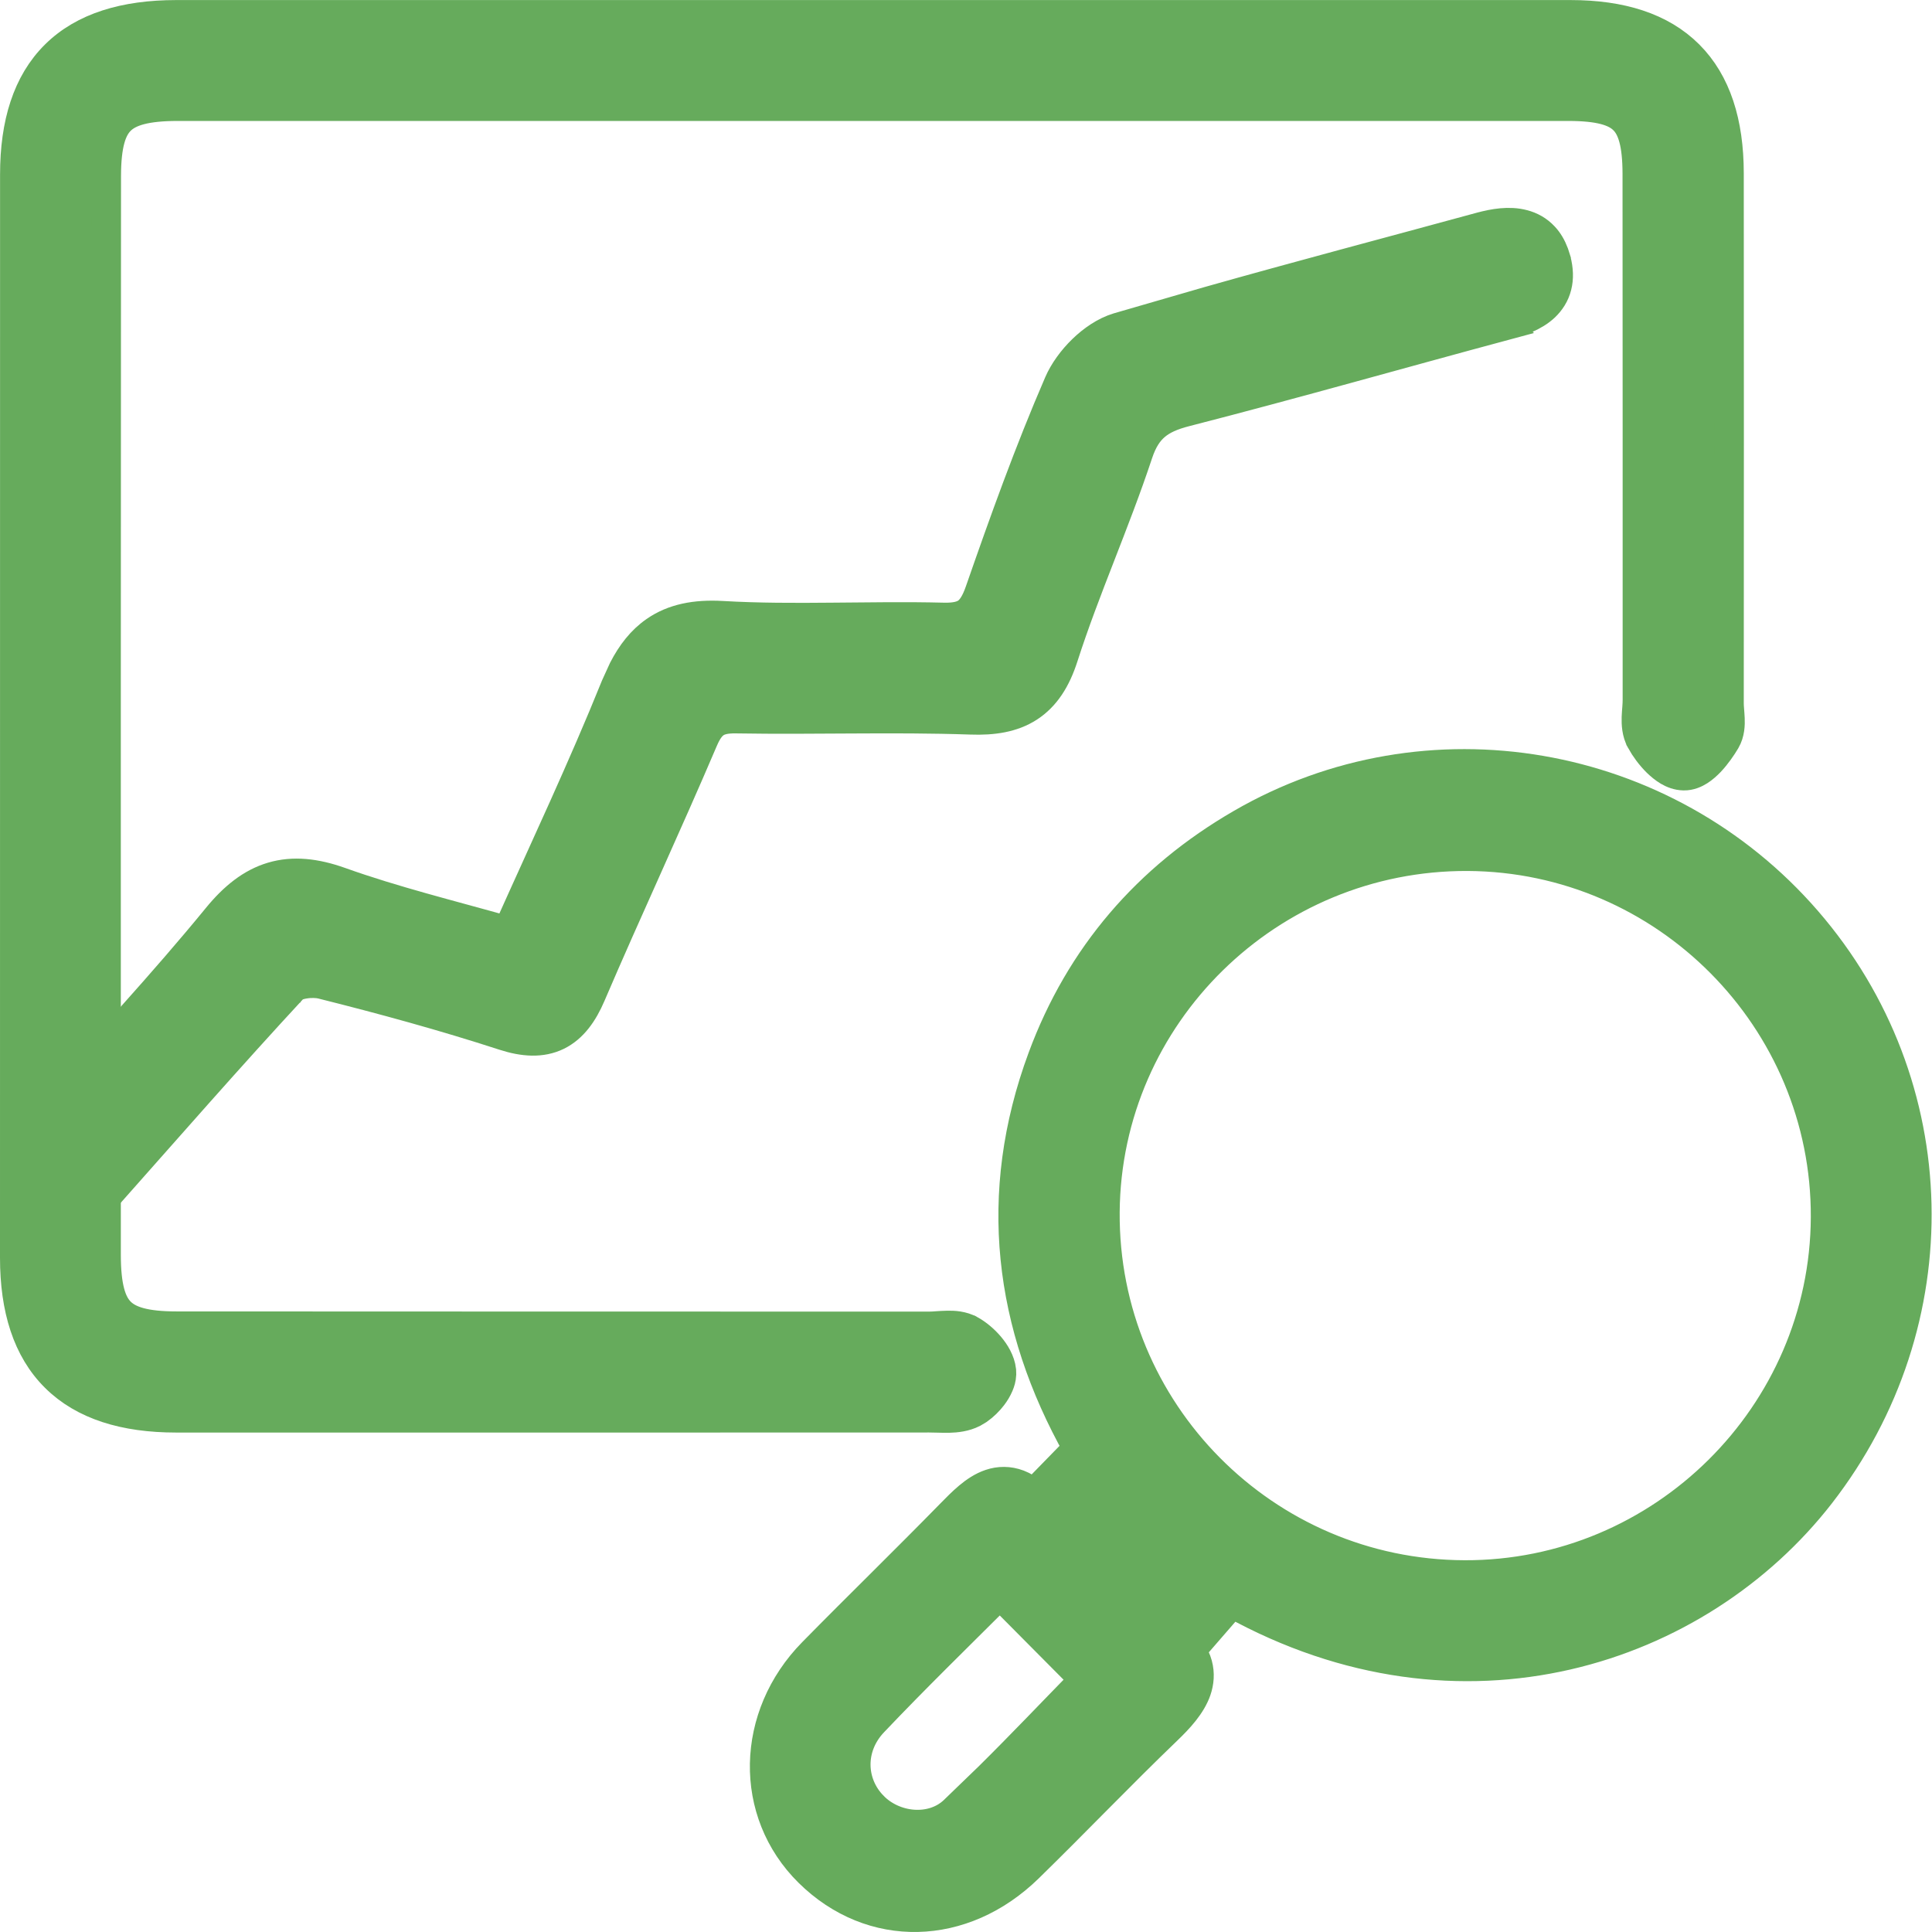<svg width="33" height="33" viewBox="0 0 33 33" fill="none" xmlns="http://www.w3.org/2000/svg">
<path d="M25.29 3.875C25.511 3.815 25.778 3.767 26.021 3.832C26.149 3.865 26.271 3.93 26.372 4.038C26.447 4.117 26.503 4.214 26.545 4.325L26.582 4.44V4.441C26.623 4.601 26.63 4.752 26.594 4.893C26.558 5.036 26.482 5.15 26.387 5.241C26.206 5.412 25.948 5.497 25.729 5.555L25.73 5.556C23.909 6.046 22.085 6.566 20.254 7.036C20.017 7.096 19.854 7.171 19.733 7.274C19.615 7.374 19.518 7.517 19.441 7.748C19.245 8.34 19.018 8.921 18.795 9.496C18.571 10.072 18.351 10.642 18.165 11.221C18.041 11.608 17.858 11.899 17.575 12.082C17.297 12.262 16.96 12.311 16.581 12.297C15.24 12.251 13.938 12.3 12.574 12.277C12.394 12.274 12.293 12.303 12.225 12.347C12.157 12.391 12.087 12.471 12.015 12.64C11.703 13.372 11.378 14.099 11.054 14.824C10.729 15.549 10.406 16.272 10.094 17C9.963 17.305 9.788 17.559 9.521 17.69C9.249 17.822 8.94 17.8 8.604 17.691C7.582 17.359 6.541 17.074 5.494 16.812C5.421 16.794 5.308 16.79 5.199 16.808C5.081 16.827 5.024 16.863 5.014 16.875H5.013C3.926 18.048 2.874 19.254 1.689 20.589L1.614 20.673H0.676V19.109L0.739 19.038C1.803 17.852 2.791 16.789 3.709 15.668C3.99 15.324 4.29 15.081 4.648 14.975C5.009 14.868 5.391 14.911 5.812 15.061C6.73 15.389 7.671 15.619 8.67 15.901C9.307 14.477 9.95 13.116 10.514 11.718L10.645 11.431C10.785 11.16 10.957 10.937 11.187 10.778C11.496 10.563 11.876 10.488 12.337 10.515C12.957 10.551 13.58 10.55 14.211 10.544C14.839 10.539 15.477 10.528 16.113 10.544C16.328 10.55 16.442 10.512 16.516 10.459C16.592 10.402 16.664 10.3 16.735 10.095C17.149 8.904 17.578 7.708 18.082 6.544C18.17 6.34 18.319 6.137 18.49 5.971C18.66 5.806 18.871 5.66 19.092 5.593L20.638 5.145C22.186 4.707 23.743 4.297 25.289 3.875H25.29Z" fill="#66AB5C" stroke="#66AB5C" stroke-width="0.5"/>
<path d="M26.827 0.251C27.686 0.251 28.375 0.463 28.848 0.936C29.32 1.408 29.534 2.097 29.535 2.956C29.538 5.974 29.537 8.993 29.535 12.011C29.535 12.043 29.537 12.081 29.541 12.127C29.544 12.17 29.549 12.223 29.551 12.275C29.555 12.372 29.553 12.521 29.476 12.653C29.411 12.763 29.317 12.899 29.212 13.011C29.159 13.066 29.097 13.123 29.028 13.167C28.962 13.209 28.869 13.253 28.759 13.251C28.655 13.249 28.565 13.212 28.495 13.171C28.424 13.129 28.36 13.075 28.304 13.021C28.192 12.911 28.094 12.775 28.028 12.656V12.655C27.951 12.517 27.946 12.362 27.949 12.254C27.951 12.196 27.956 12.137 27.96 12.088C27.964 12.036 27.966 11.993 27.966 11.954C27.965 8.957 27.968 5.961 27.964 2.966C27.963 2.445 27.876 2.186 27.731 2.045C27.586 1.902 27.319 1.816 26.788 1.816C18.87 1.815 10.953 1.815 3.036 1.816C2.488 1.816 2.211 1.905 2.059 2.054C1.908 2.201 1.818 2.469 1.817 3.005C1.813 9.15 1.813 15.296 1.814 21.441V21.442C1.815 21.983 1.904 22.258 2.055 22.409C2.205 22.56 2.477 22.65 3.015 22.65H3.016C7.302 22.653 11.589 22.652 15.876 22.653C15.916 22.653 15.96 22.65 16.012 22.646C16.061 22.643 16.12 22.639 16.178 22.638C16.287 22.635 16.441 22.642 16.578 22.719H16.579C16.697 22.785 16.814 22.884 16.907 22.994C16.997 23.101 17.087 23.245 17.106 23.406L17.108 23.477C17.105 23.547 17.085 23.61 17.064 23.659C17.035 23.728 16.995 23.794 16.951 23.851C16.888 23.933 16.805 24.016 16.715 24.079L16.623 24.134C16.484 24.204 16.333 24.22 16.21 24.223C16.147 24.224 16.084 24.223 16.027 24.221C15.969 24.219 15.917 24.218 15.868 24.218C11.581 24.22 7.294 24.22 3.007 24.219C2.129 24.219 1.427 24.006 0.946 23.529C0.465 23.053 0.25 22.355 0.25 21.484C0.25 15.317 0.25 9.148 0.251 2.98C0.251 2.108 0.465 1.412 0.945 0.937C1.425 0.462 2.128 0.252 3.008 0.251H26.827Z" fill="#66AB5C" stroke="#66AB5C" stroke-width="0.5"/>
<path d="M21.197 14.069C24.378 12.224 28.445 12.931 30.864 15.724C33.285 18.519 33.374 22.587 31.092 25.526C29.019 28.194 24.973 29.565 21.044 27.385C20.824 27.639 20.595 27.902 20.346 28.189C20.396 28.266 20.434 28.345 20.457 28.429C20.499 28.585 20.485 28.735 20.438 28.873C20.349 29.131 20.136 29.358 19.936 29.55C19.127 30.328 18.379 31.113 17.567 31.906C16.45 32.997 14.887 33.038 13.817 31.983C12.776 30.956 12.815 29.308 13.881 28.224C14.273 27.825 14.669 27.431 15.063 27.039C15.458 26.645 15.852 26.253 16.24 25.856C16.333 25.761 16.436 25.656 16.542 25.567C16.648 25.478 16.772 25.392 16.915 25.344C17.065 25.294 17.229 25.289 17.398 25.353C17.488 25.387 17.572 25.441 17.655 25.508C17.914 25.243 18.152 24.998 18.406 24.738C17.229 22.64 16.939 20.402 17.805 18.065C18.449 16.324 19.601 14.993 21.197 14.069ZM17.078 27.24C16.35 27.966 15.62 28.677 14.916 29.419C14.51 29.848 14.533 30.458 14.911 30.845H14.91C15.281 31.225 15.918 31.277 16.286 30.934L16.901 30.34C17.45 29.797 17.98 29.238 18.517 28.689C18.035 28.204 17.558 27.723 17.078 27.24ZM25.07 14.627C21.68 14.611 18.901 17.339 18.875 20.703C18.85 24.107 21.606 26.889 25.016 26.9C28.39 26.911 31.166 24.159 31.18 20.79C31.194 17.415 28.446 14.644 25.07 14.627ZM18.799 26.65C18.889 26.745 18.973 26.832 19.047 26.91C19.265 26.715 19.462 26.542 19.636 26.387C19.558 26.296 19.482 26.206 19.412 26.123C19.203 26.303 19.002 26.476 18.799 26.65Z" fill="#66AB5C" stroke="#66AB5C" stroke-width="0.5"/>
</svg>
